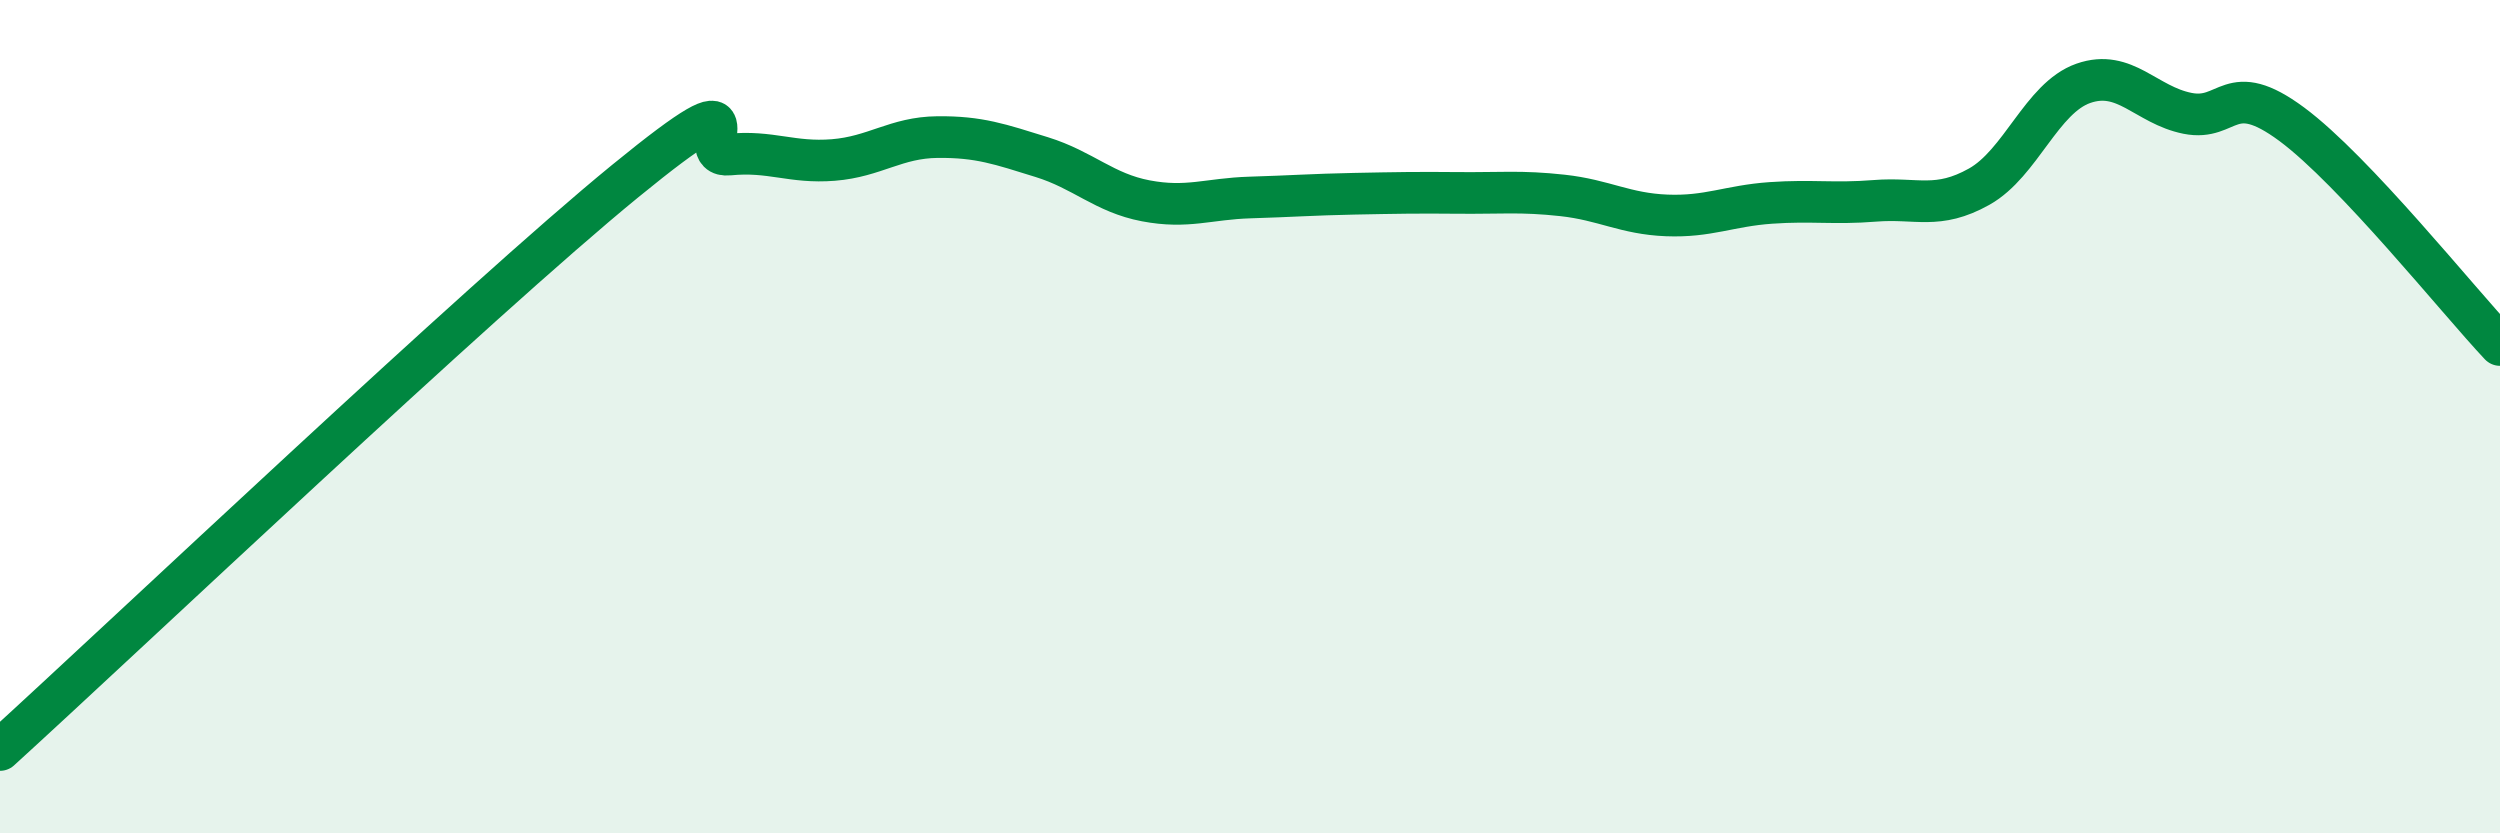 
    <svg width="60" height="20" viewBox="0 0 60 20" xmlns="http://www.w3.org/2000/svg">
      <path
        d="M 0,18 C 3,15.27 11.5,7.21 15,4.35 C 18.5,1.49 16.5,3.81 17.5,3.71 C 18.5,3.61 19,3.92 20,3.84 C 21,3.76 21.5,3.3 22.5,3.29 C 23.5,3.28 24,3.46 25,3.77 C 26,4.08 26.5,4.63 27.5,4.82 C 28.5,5.01 29,4.77 30,4.74 C 31,4.71 31.5,4.67 32.5,4.65 C 33.5,4.63 34,4.62 35,4.63 C 36,4.64 36.5,4.58 37.5,4.69 C 38.5,4.8 39,5.13 40,5.17 C 41,5.21 41.5,4.94 42.5,4.87 C 43.5,4.8 44,4.9 45,4.82 C 46,4.74 46.5,5.04 47.5,4.48 C 48.5,3.92 49,2.35 50,2 C 51,1.65 51.5,2.52 52.5,2.72 C 53.5,2.92 53.5,1.87 55,2.98 C 56.5,4.09 59,7.22 60,8.28L60 20L0 20Z"
        fill="#008740"
        opacity="0.1"
        stroke-linecap="round"
        stroke-linejoin="round"
      />
      <path
        d="M 0,18 C 3,15.27 11.5,7.21 15,4.35 C 18.5,1.49 16.5,3.81 17.5,3.71 C 18.5,3.61 19,3.92 20,3.84 C 21,3.76 21.5,3.3 22.5,3.29 C 23.5,3.28 24,3.46 25,3.77 C 26,4.08 26.5,4.63 27.5,4.82 C 28.5,5.01 29,4.77 30,4.74 C 31,4.71 31.5,4.67 32.5,4.65 C 33.5,4.63 34,4.62 35,4.63 C 36,4.64 36.5,4.58 37.5,4.69 C 38.5,4.8 39,5.13 40,5.17 C 41,5.21 41.5,4.94 42.5,4.87 C 43.5,4.8 44,4.9 45,4.82 C 46,4.74 46.5,5.04 47.5,4.48 C 48.5,3.92 49,2.35 50,2 C 51,1.65 51.5,2.52 52.5,2.72 C 53.5,2.92 53.5,1.87 55,2.98 C 56.5,4.09 59,7.22 60,8.28"
        stroke="#008740"
        stroke-width="1"
        fill="none"
        stroke-linecap="round"
        stroke-linejoin="round"
      />
    </svg>
  